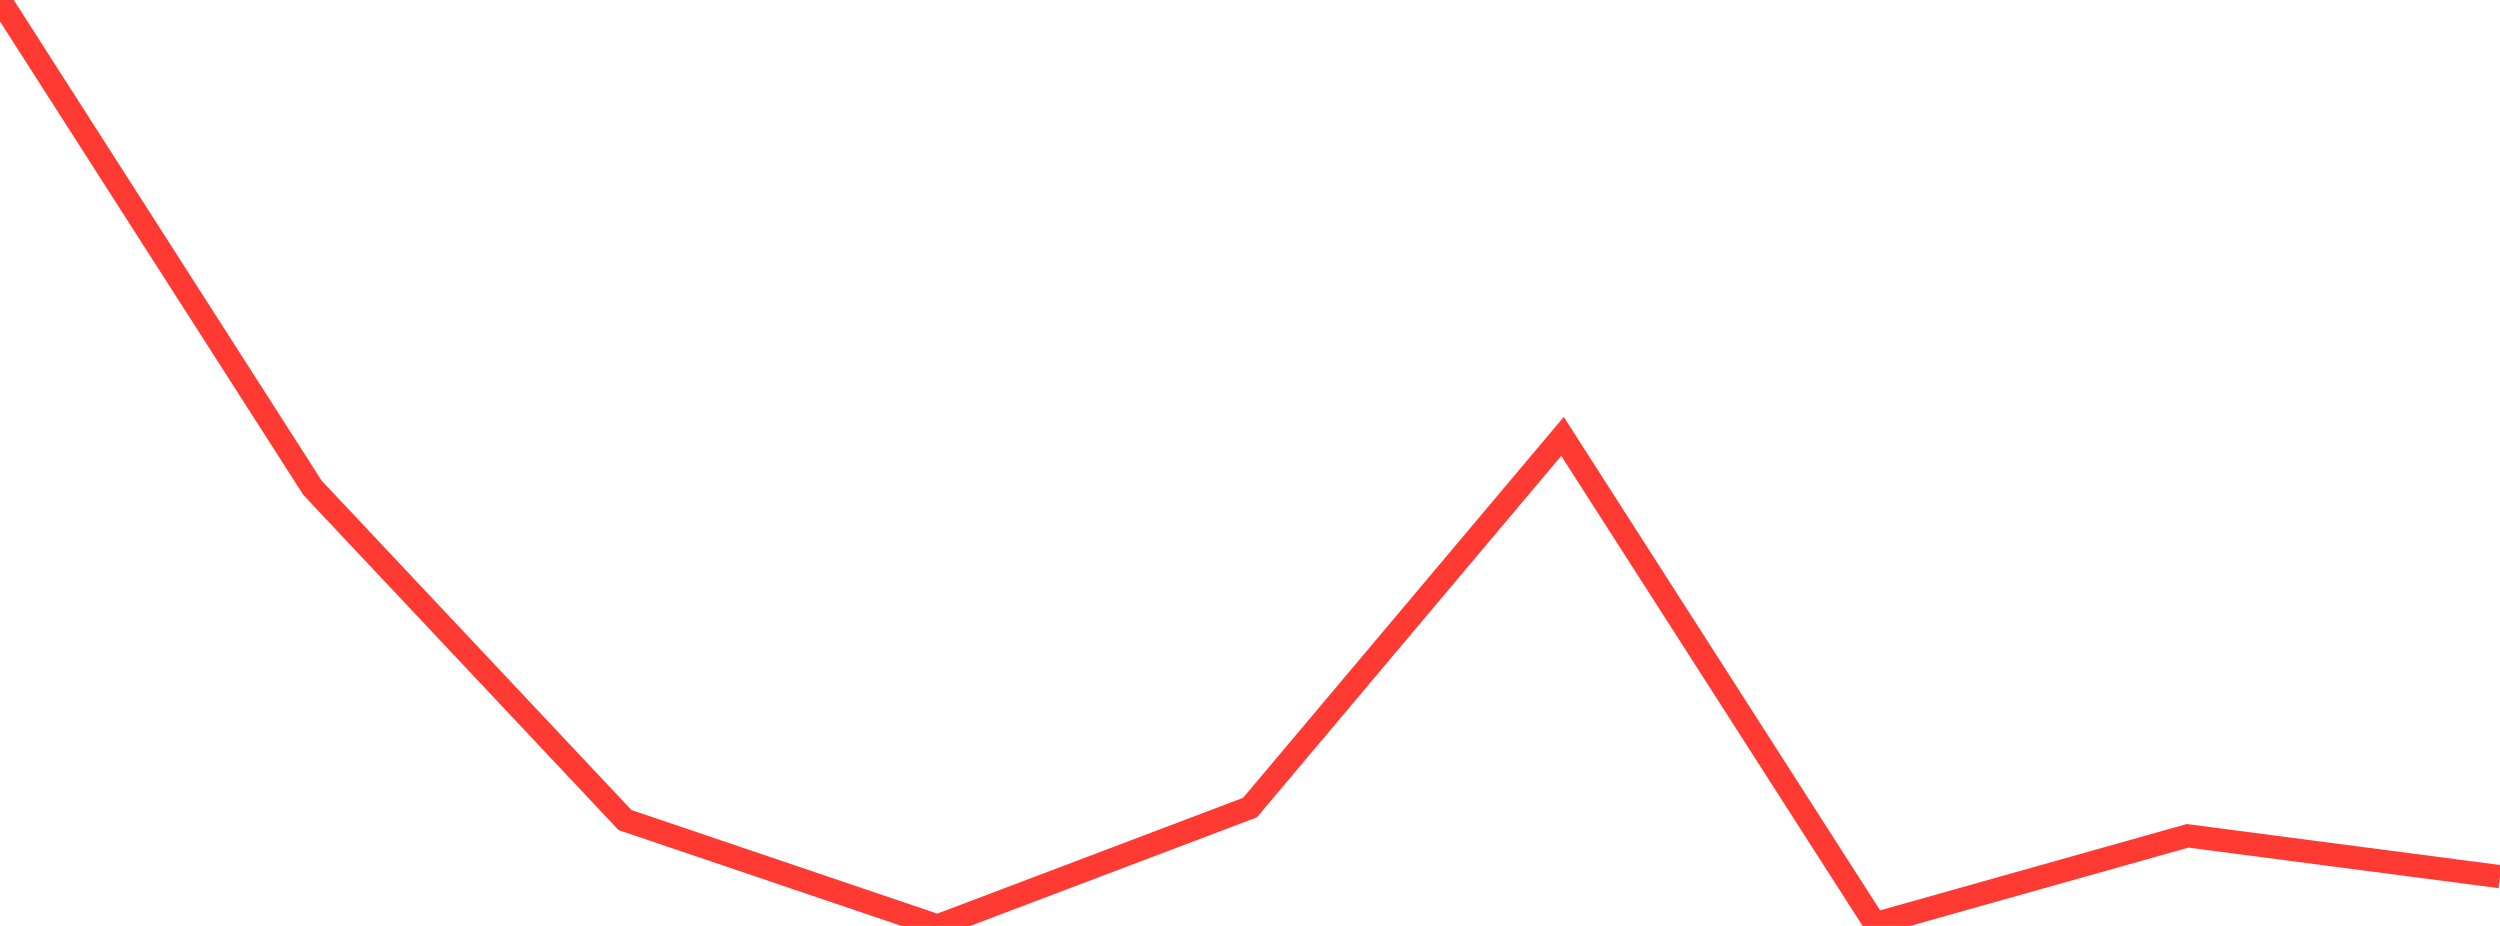 <?xml version="1.0" standalone="no"?>
<!DOCTYPE svg PUBLIC "-//W3C//DTD SVG 1.1//EN" "http://www.w3.org/Graphics/SVG/1.1/DTD/svg11.dtd">

<svg width="135" height="50" viewBox="0 0 135 50" preserveAspectRatio="none" 
  xmlns="http://www.w3.org/2000/svg"
  xmlns:xlink="http://www.w3.org/1999/xlink">


<polyline points="0.0, 0.0 16.875, 26.342 33.75, 44.283 50.625, 50.0 67.5, 43.609 84.375, 23.565 101.25, 49.886 118.125, 45.134 135.0, 47.34" fill="none" stroke="#ff3a33" stroke-width="1.25"/>

</svg>
